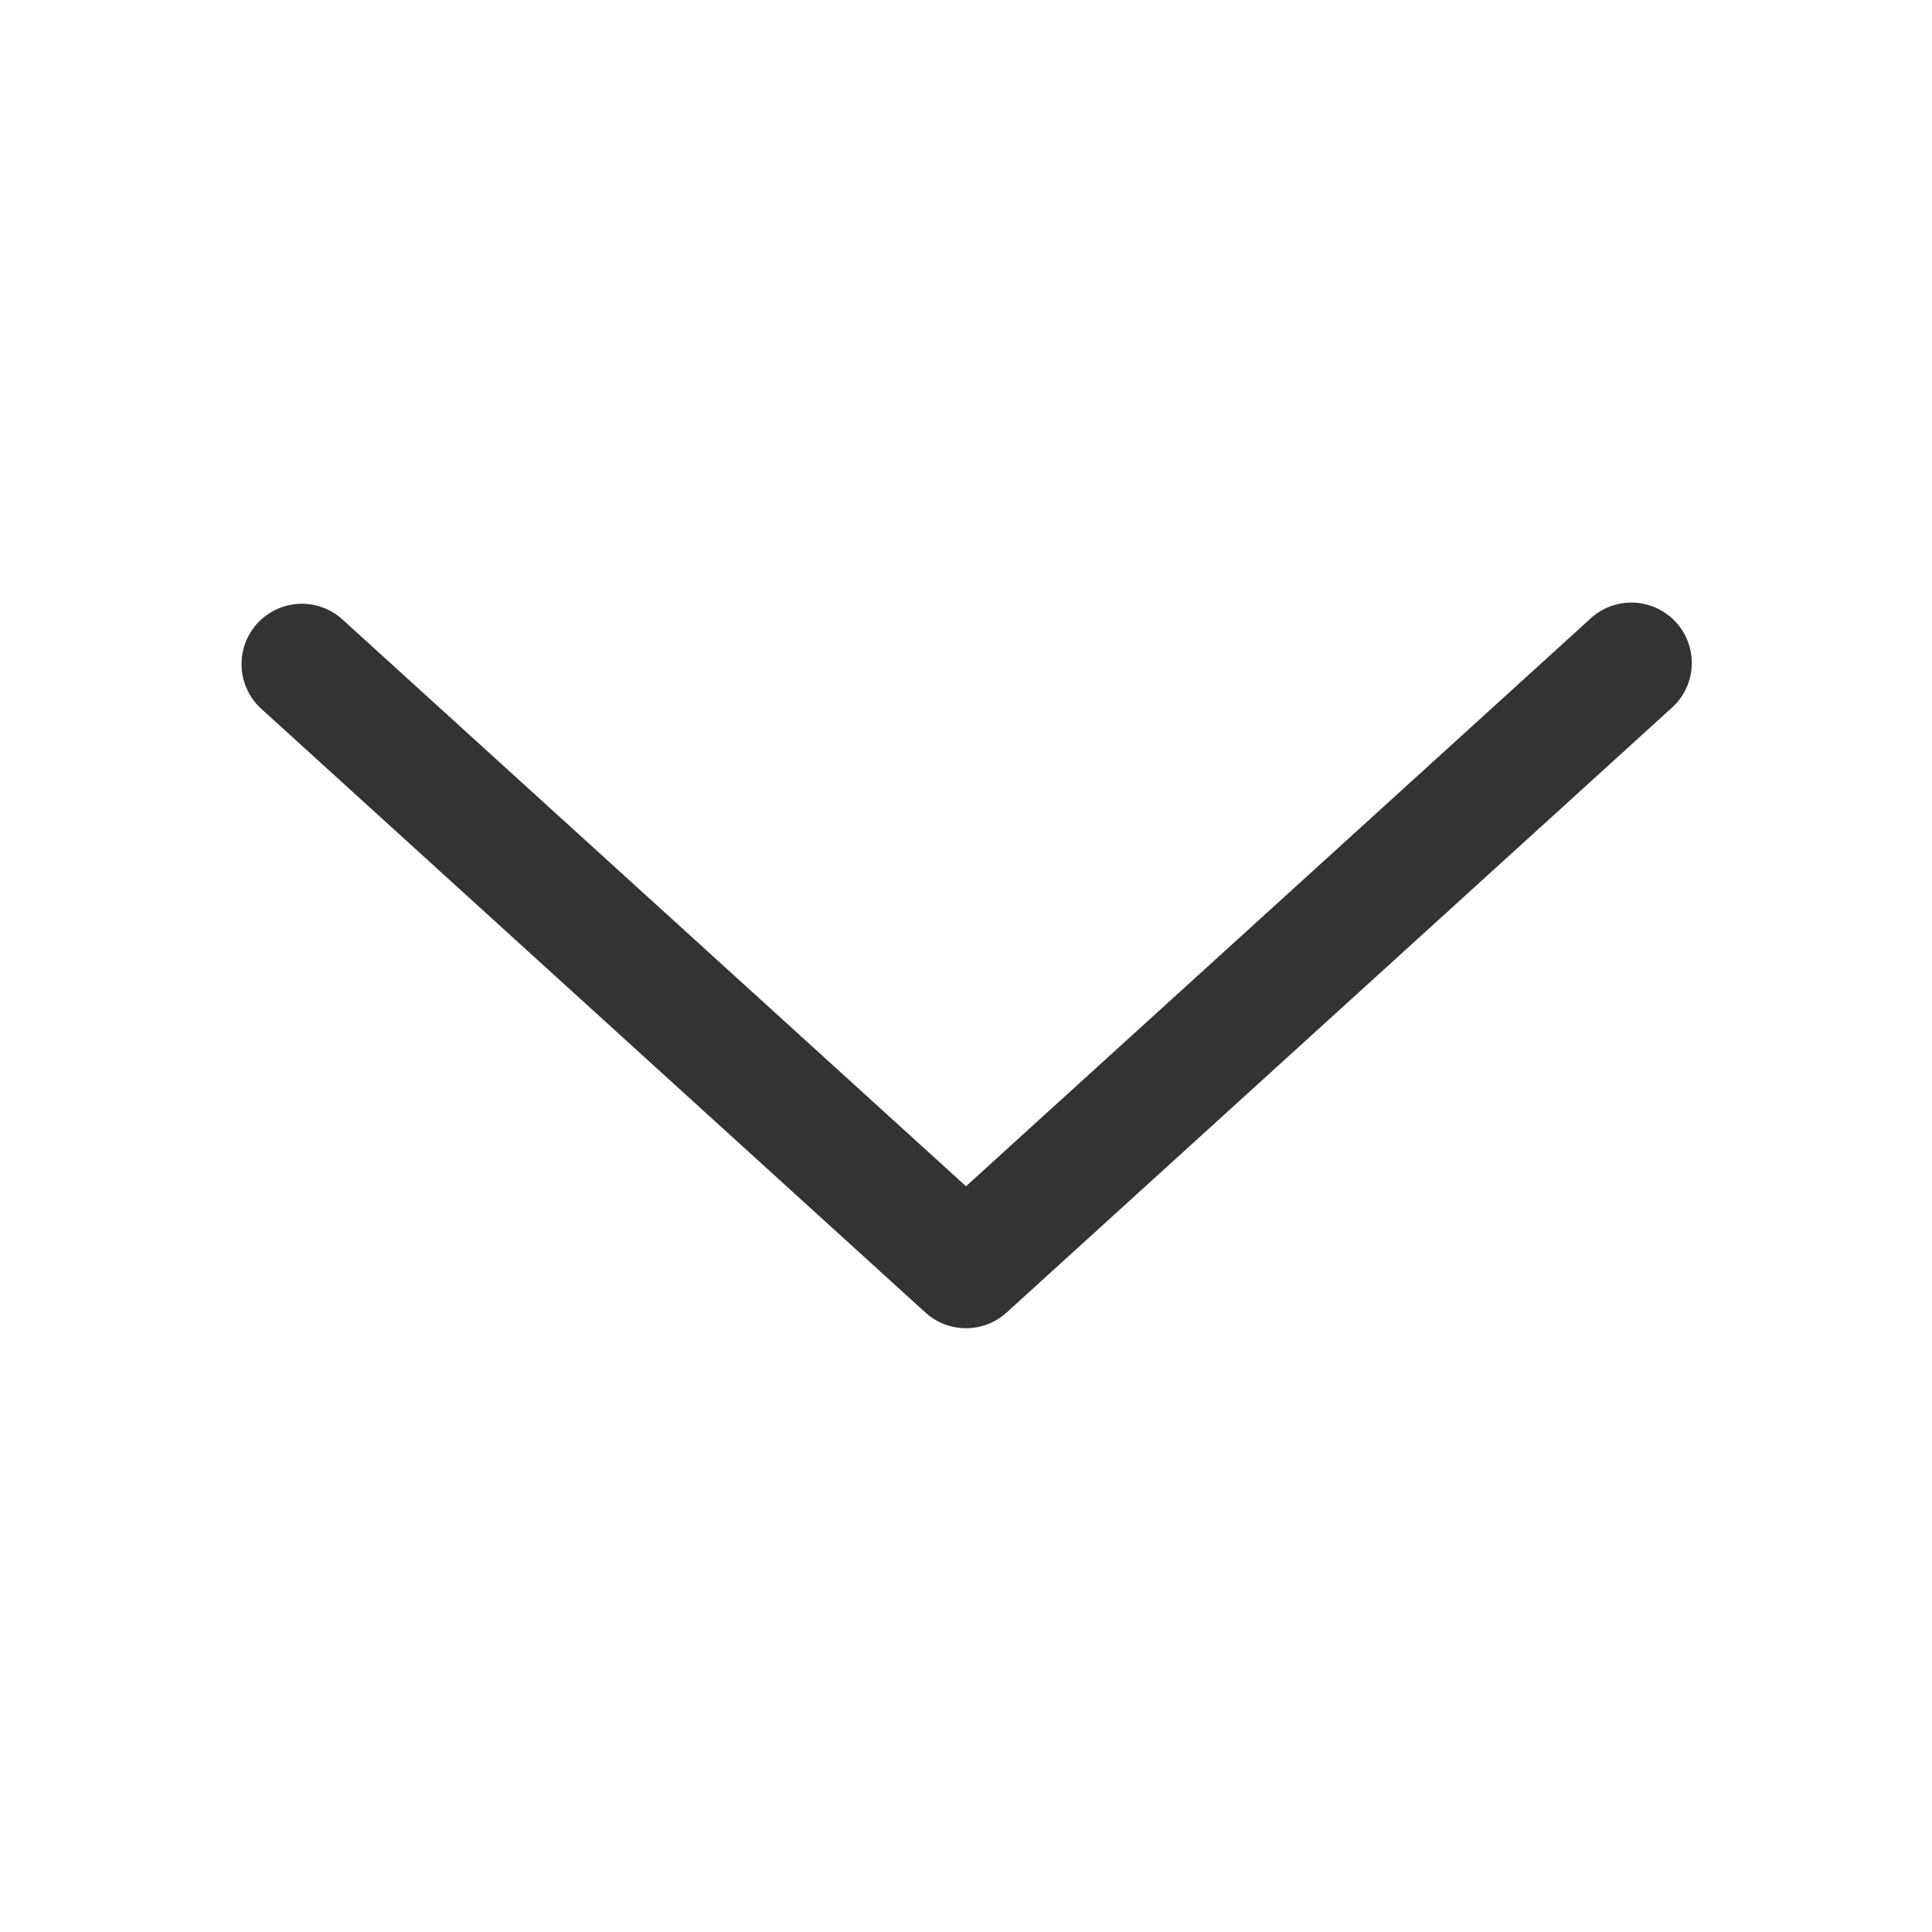 <svg xmlns="http://www.w3.org/2000/svg" width="16" height="16"><path d="M13.164 5.13a.5.5 0 1 1 .672.74l-5.5 5a.5.5 0 0 1-.672 0l-5.5-5a.499.499 0 1 1 .672-.74L8 9.824l5.164-4.694z" fill="#333" fill-rule="evenodd"/></svg>